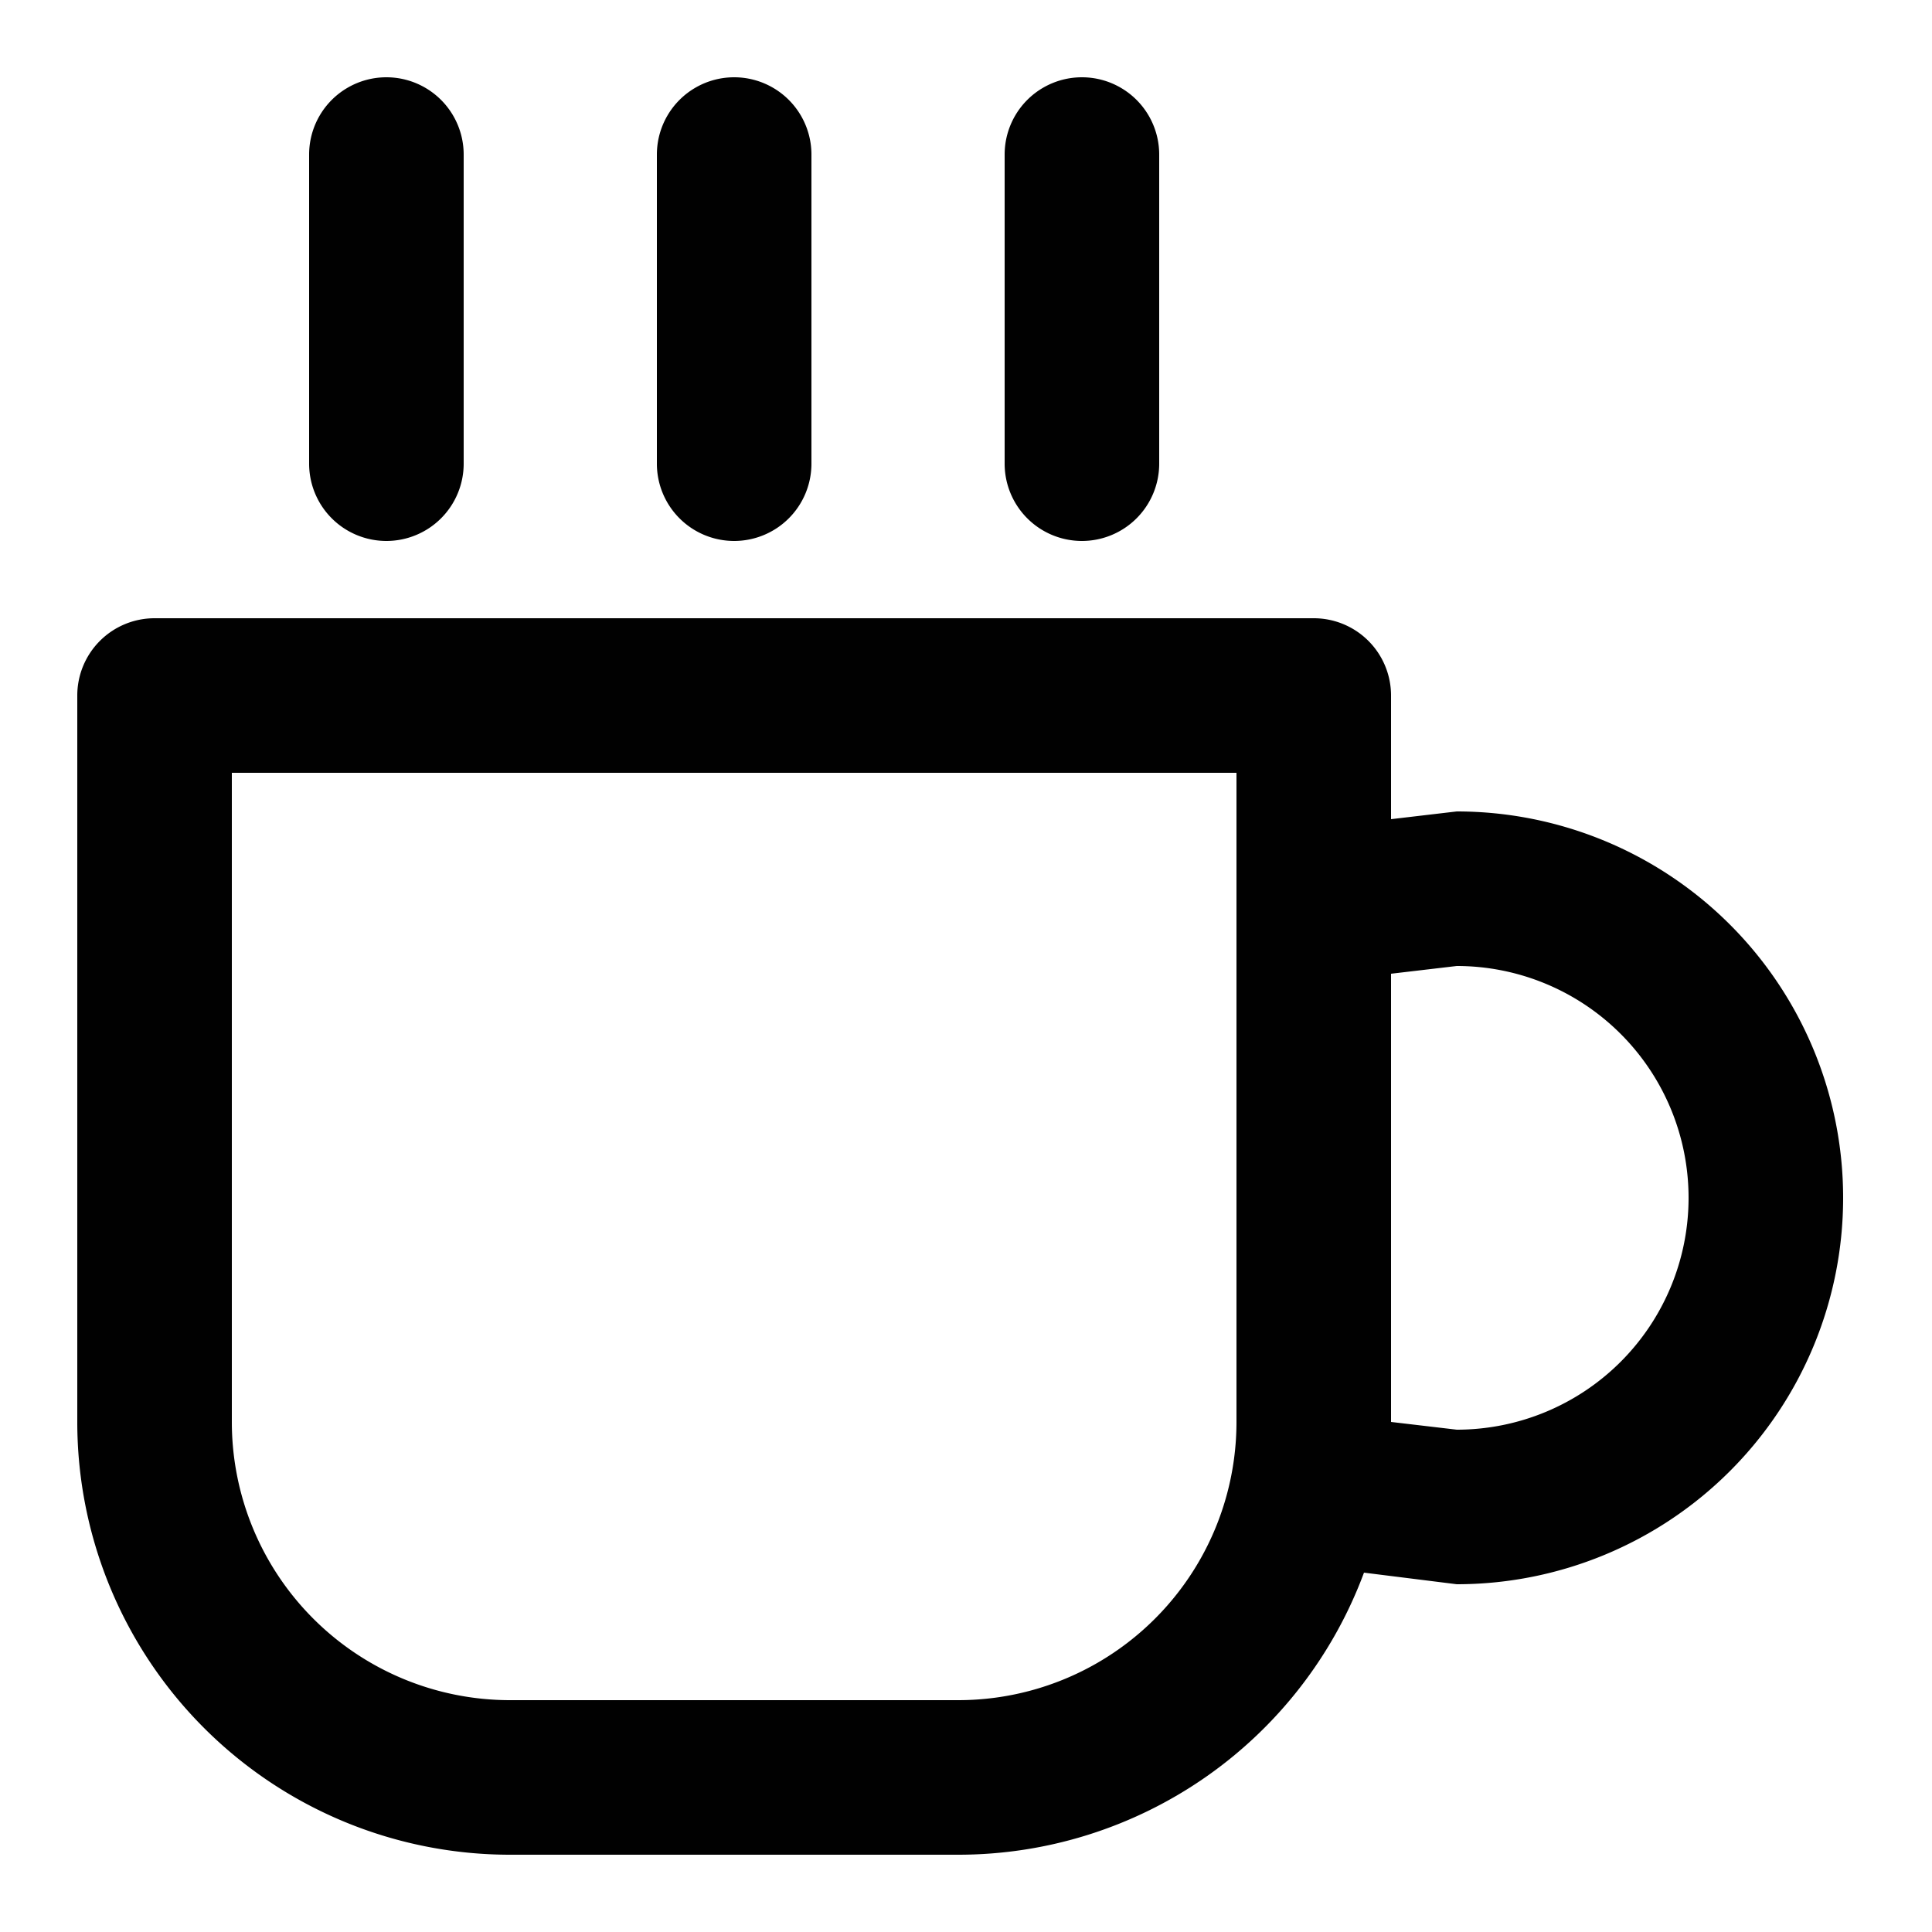 <?xml version="1.0" ?><svg data-name="Layer 13" id="Layer_13" viewBox="0 0 50 50" xmlns="http://www.w3.org/2000/svg"><defs><style>.cls-1{fill:#010101;}</style></defs><title/><path class="cls-1" d="M37.7,21l-1.7.2V18a2,2,0,0,0-2-2H4a2,2,0,0,0-2,2V36.8A11.2,11.2,0,0,0,13.2,48H24.8a11.2,11.2,0,0,0,10.5-7.3L37.7,41A10,10,0,1,0,37.7,21ZM32,36.8A7.2,7.2,0,0,1,24.8,44H13.2A7.2,7.2,0,0,1,6,36.8V20H32V36.8ZM37.7,37L36,36.8V25.2l1.7-.2A6,6,0,1,1,37.7,37Z"/><path class="cls-1" d="M10,14a2,2,0,0,0,2-2V4A2,2,0,0,0,8,4v8A2,2,0,0,0,10,14Z"/><path class="cls-1" d="M19,14a2,2,0,0,0,2-2V4a2,2,0,0,0-4,0v8A2,2,0,0,0,19,14Z"/><path class="cls-1" d="M28,14a2,2,0,0,0,2-2V4a2,2,0,0,0-4,0v8A2,2,0,0,0,28,14Z"/></svg>